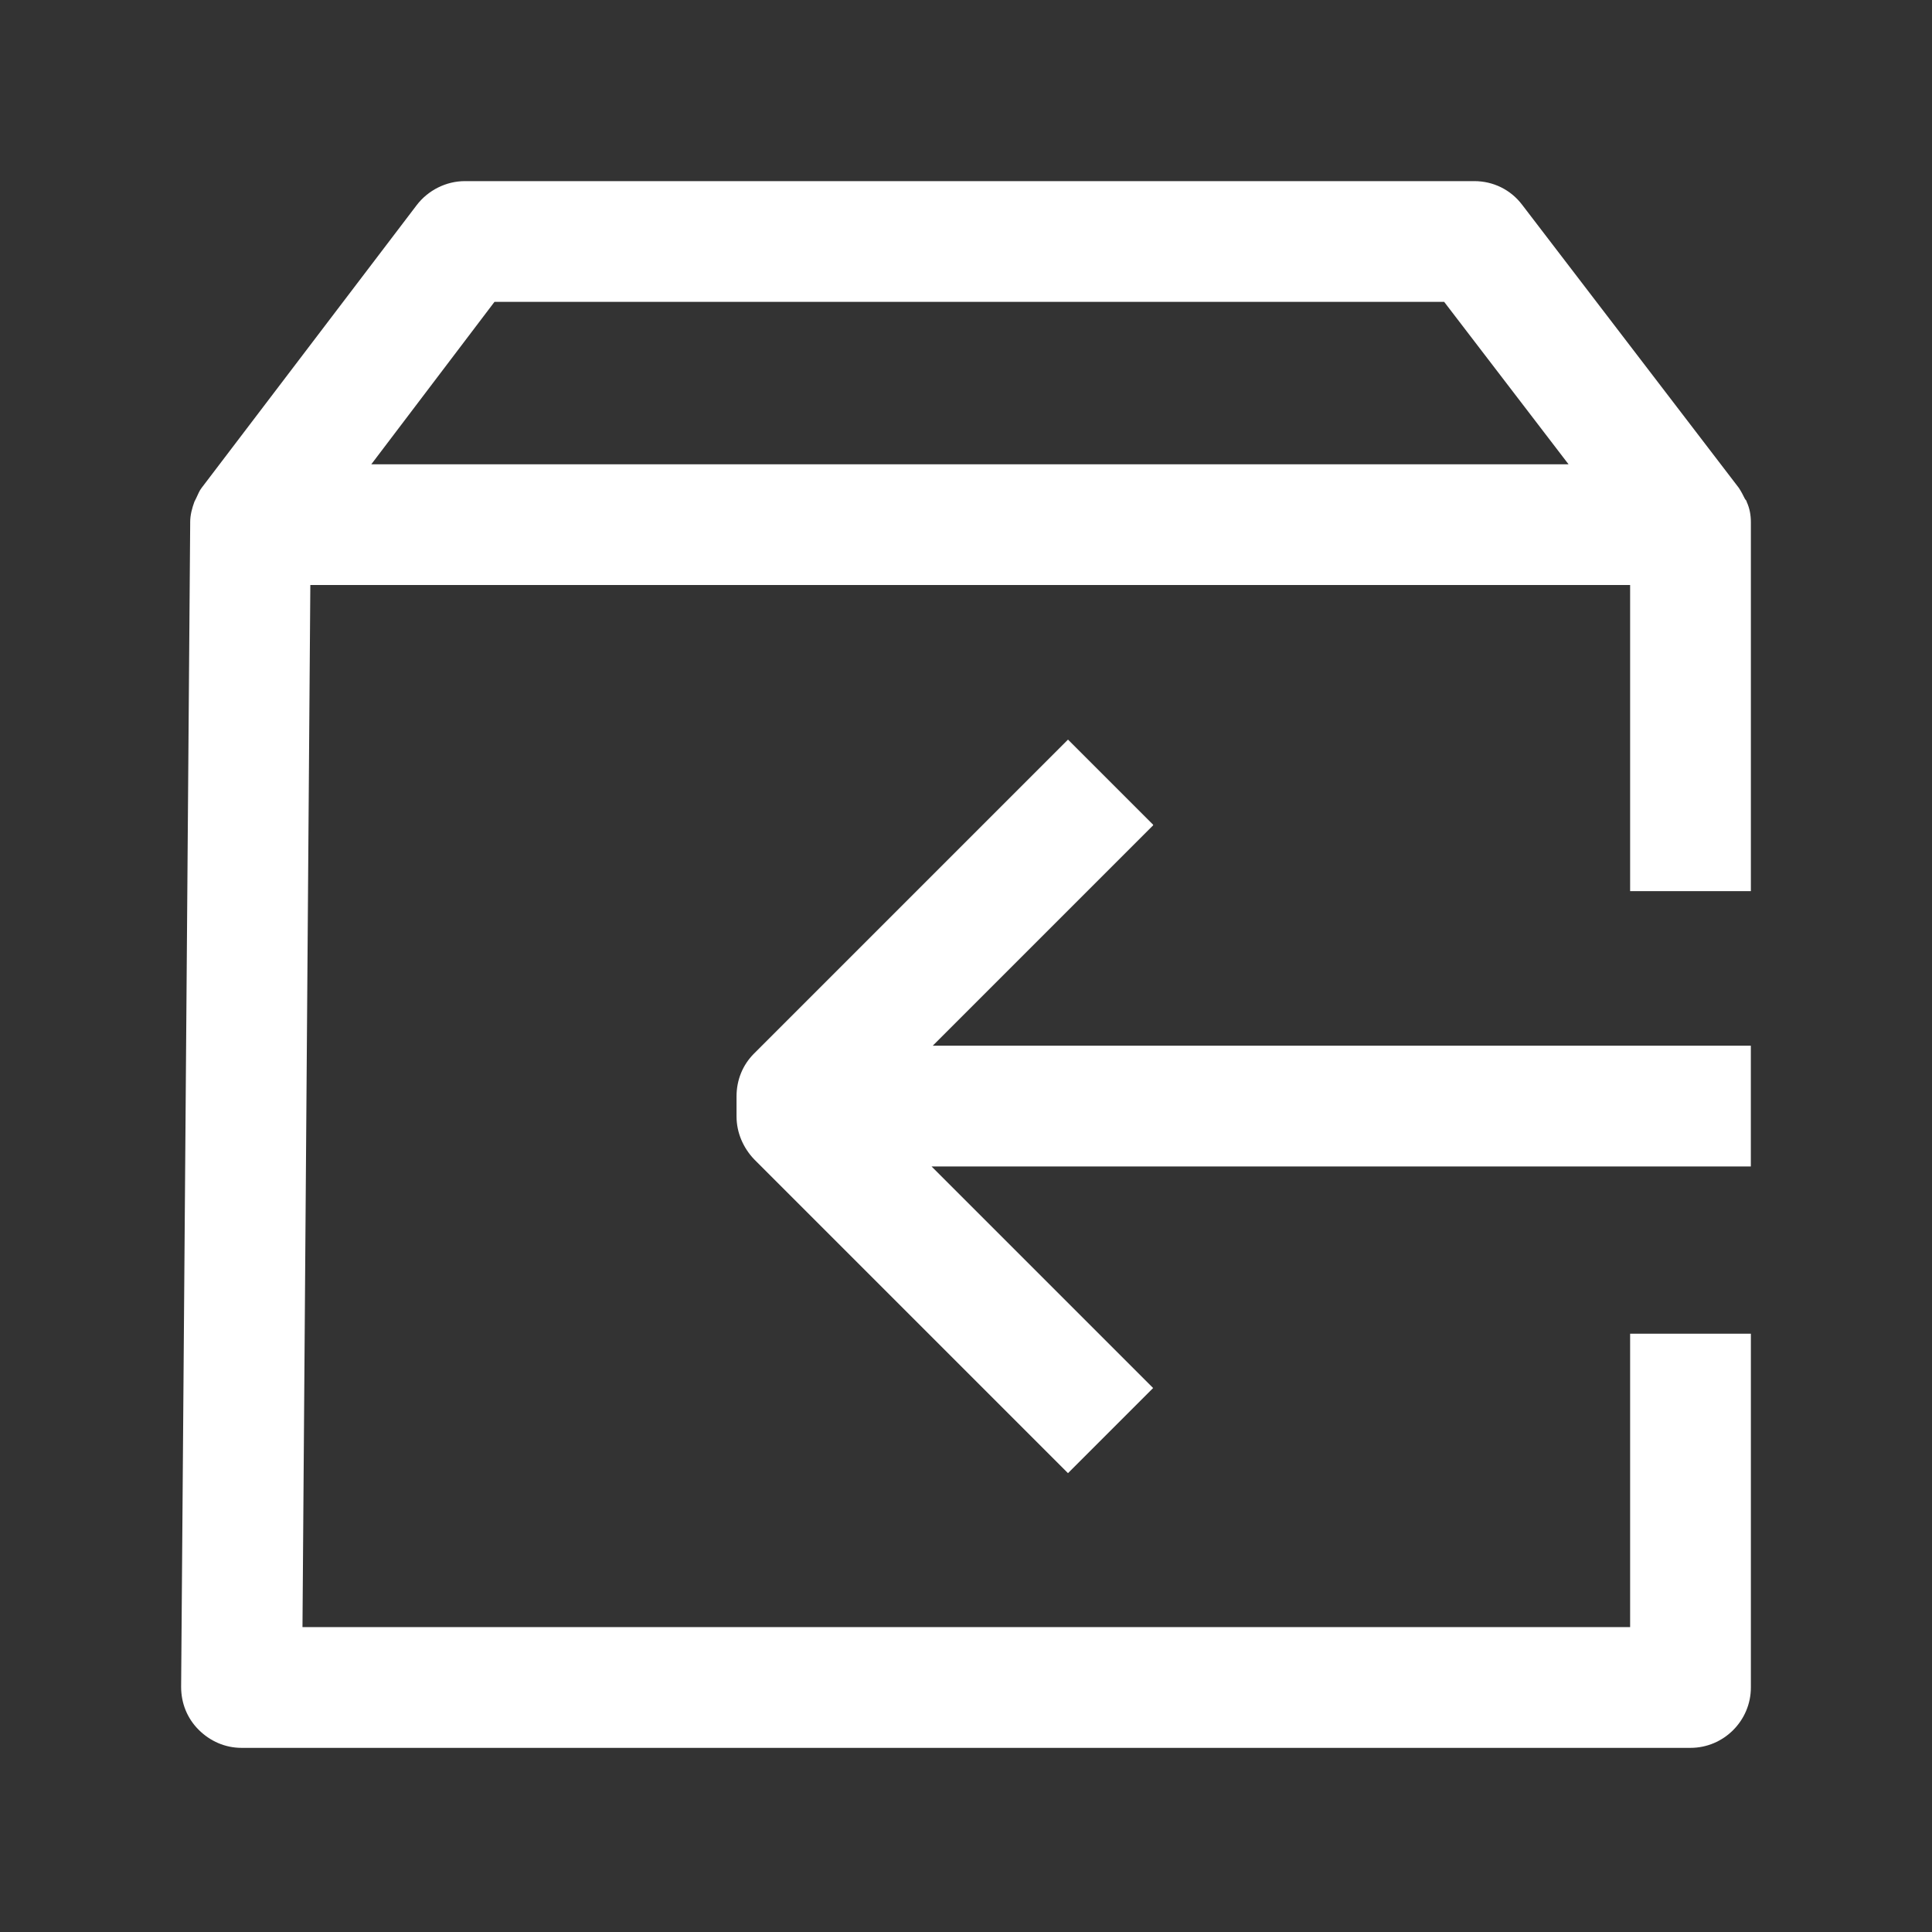 <svg width="48" height="48" viewBox="0 0 48 48" fill="none" xmlns="http://www.w3.org/2000/svg">
<rect x="0" y="0" width="48" height="48" fill="#333333" stroke="none"/>
<path d="M28.649 20.49L26.534 18.375L18.734 26.175C18.449 26.46 18.299 26.835 18.299 27.24V27.735C18.299 28.14 18.464 28.515 18.734 28.8L26.534 36.6L28.649 34.485L23.144 28.98H43.499V25.98H23.174L28.649 20.505V20.49Z" fill="white"/>
<path d="M43.5 12.975C43.5 12.795 43.47 12.63 43.395 12.465C43.395 12.435 43.365 12.42 43.35 12.39C43.305 12.3 43.26 12.21 43.2 12.12L37.815 5.085C37.53 4.71 37.095 4.5 36.63 4.5H11.55C11.085 4.5 10.635 4.725 10.35 5.1L5.01 12.12C4.95 12.195 4.92 12.285 4.875 12.375C4.86 12.405 4.845 12.435 4.83 12.465C4.77 12.63 4.725 12.795 4.725 12.975C4.725 12.99 4.725 13.005 4.725 13.02L4.5 41.91C4.5 42.315 4.65 42.69 4.935 42.975C5.22 43.26 5.595 43.425 6 43.425H42C42.825 43.425 43.5 42.75 43.5 41.925V33.135H40.5V40.425H7.515L7.71 14.535H40.5V22.14H43.5V13.035C43.5 13.035 43.5 13.005 43.5 12.975ZM9.225 11.535L12.285 7.5H35.88L38.97 11.535H9.225Z" fill="white"/>
</svg>
